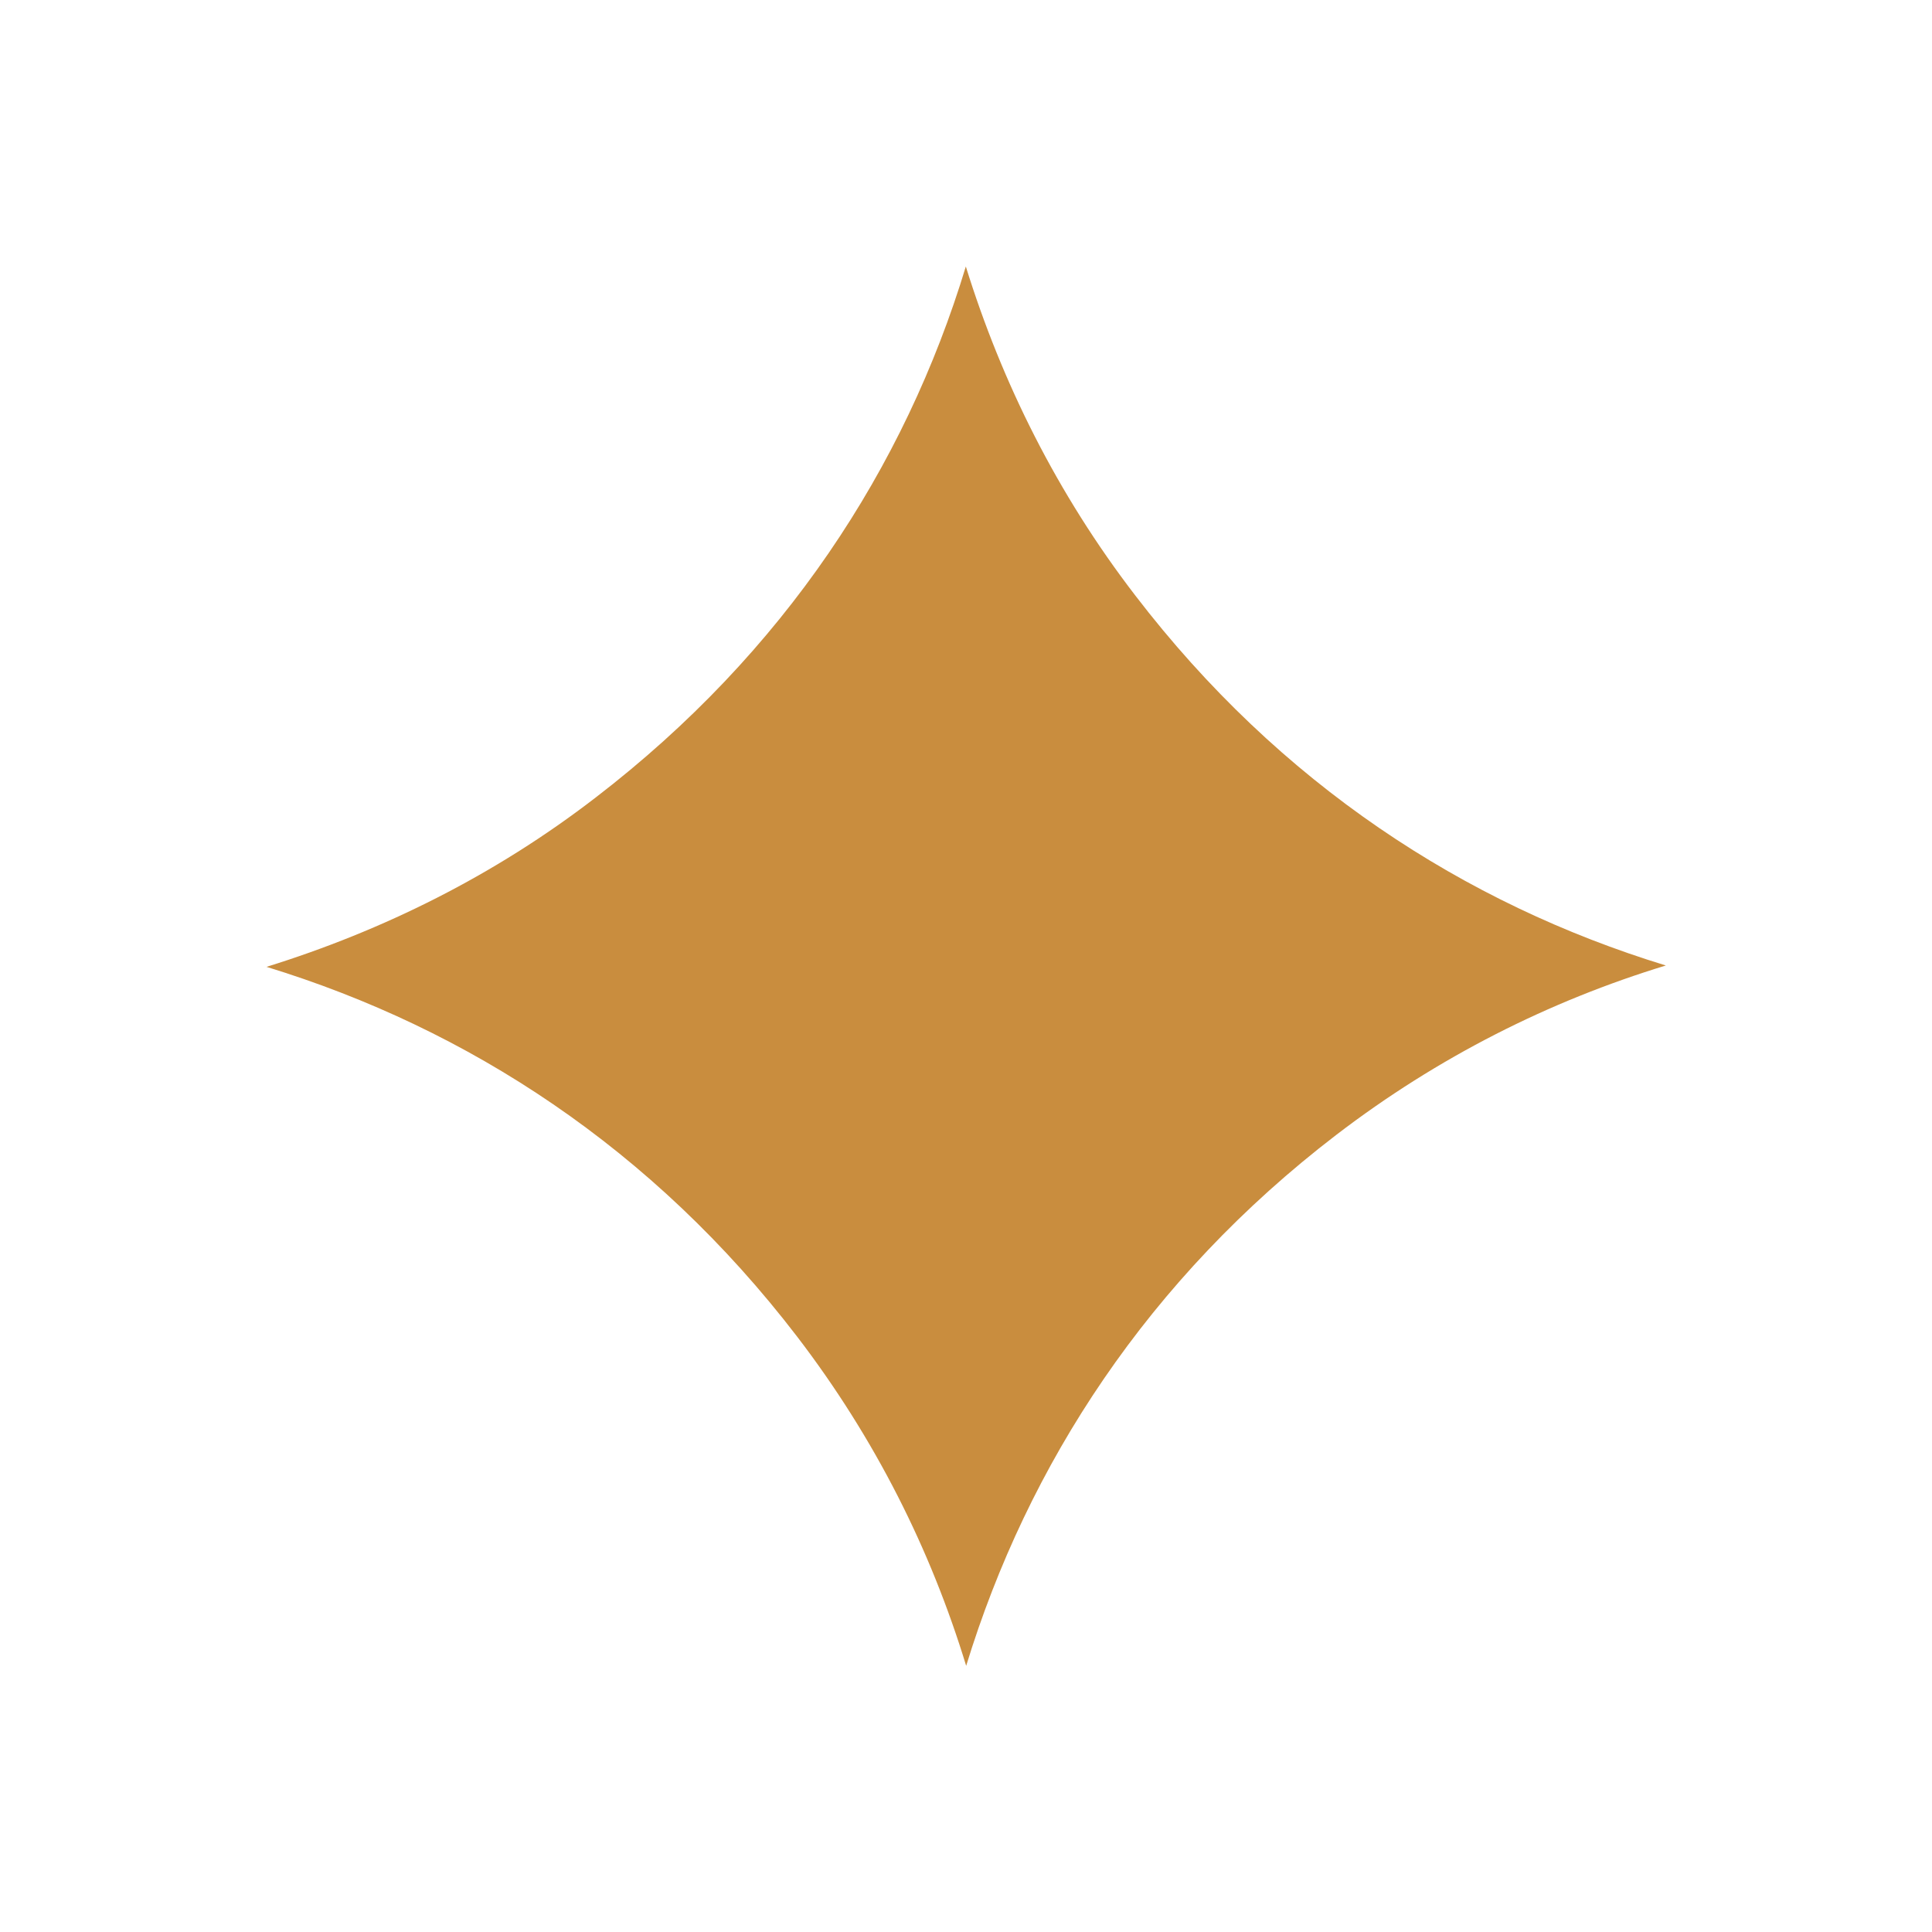 <svg xmlns="http://www.w3.org/2000/svg" id="Laag_1" viewBox="0 0 566.9 566.9"><defs><style>      .st0 {        fill: #c98d3e;      }    </style></defs><path class="st0" d="M488.8,283.3c-34.1,10.4-66.8,26.8-96.7,49.7-55.2,42.3-90.5,96.7-108.6,155.8-10.4-34.1-26.7-66.7-49.6-96.6-42.3-55.2-96.6-90.4-155.7-108.5,34.1-10.6,66.9-26.8,96.6-49.7,55.3-42.5,90.7-96.7,108.6-155.8,10.6,34.1,26.8,66.7,49.7,96.5,42.4,55.3,96.6,90.5,155.7,108.6"></path></svg>